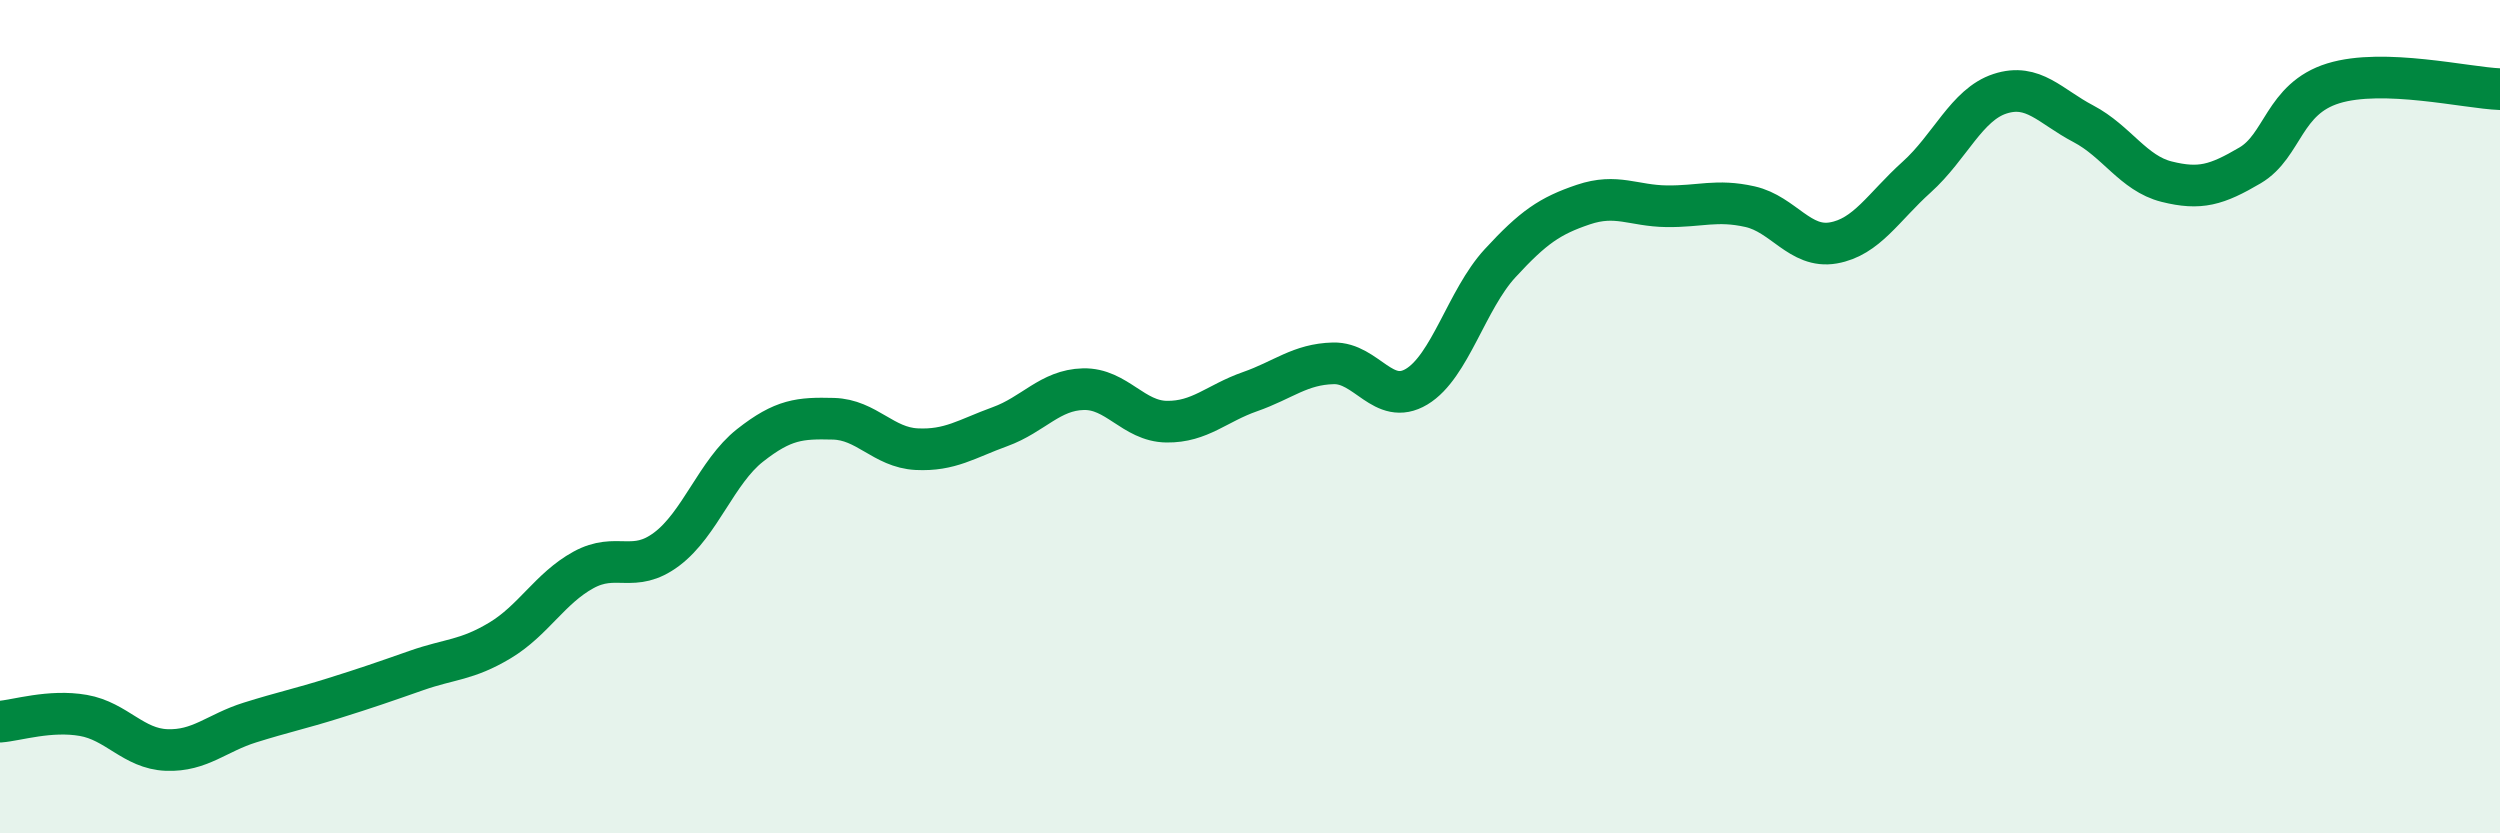 
    <svg width="60" height="20" viewBox="0 0 60 20" xmlns="http://www.w3.org/2000/svg">
      <path
        d="M 0,17.32 C 0.4,17.29 1.2,17.03 2,17.17 C 2.8,17.31 3.2,17.97 4,18 C 4.8,18.03 5.2,17.59 6,17.34 C 6.8,17.09 7.2,17.01 8,16.76 C 8.8,16.51 9.2,16.37 10,16.09 C 10.8,15.81 11.2,15.85 12,15.37 C 12.8,14.89 13.2,14.12 14,13.68 C 14.8,13.24 15.2,13.78 16,13.18 C 16.8,12.58 17.2,11.32 18,10.69 C 18.8,10.06 19.2,10.03 20,10.05 C 20.8,10.07 21.2,10.74 22,10.78 C 22.8,10.82 23.2,10.53 24,10.24 C 24.8,9.95 25.2,9.36 26,9.34 C 26.8,9.32 27.2,10.11 28,10.12 C 28.8,10.13 29.2,9.68 30,9.4 C 30.8,9.12 31.2,8.74 32,8.72 C 32.8,8.7 33.2,9.76 34,9.28 C 34.8,8.8 35.2,7.19 36,6.32 C 36.8,5.45 37.2,5.18 38,4.91 C 38.8,4.64 39.2,4.94 40,4.95 C 40.8,4.96 41.2,4.78 42,4.96 C 42.8,5.14 43.2,5.97 44,5.83 C 44.8,5.69 45.2,4.97 46,4.25 C 46.8,3.53 47.2,2.51 48,2.25 C 48.8,1.99 49.2,2.55 50,2.97 C 50.8,3.39 51.2,4.16 52,4.36 C 52.8,4.56 53.2,4.44 54,3.97 C 54.8,3.5 54.8,2.37 56,2 C 57.2,1.63 59.2,2.11 60,2.14L60 20L0 20Z"
        fill="#008740"
        opacity="0.1"
        stroke-linecap="round"
        stroke-linejoin="round"
      />
      <path
        d="M 0,17.32 C 0.4,17.29 1.2,17.03 2,17.17 C 2.8,17.31 3.2,17.97 4,18 C 4.8,18.03 5.2,17.59 6,17.34 C 6.8,17.09 7.2,17.01 8,16.76 C 8.8,16.51 9.2,16.37 10,16.09 C 10.8,15.81 11.2,15.85 12,15.37 C 12.8,14.89 13.2,14.12 14,13.68 C 14.8,13.24 15.2,13.78 16,13.18 C 16.8,12.58 17.2,11.32 18,10.69 C 18.8,10.06 19.2,10.03 20,10.05 C 20.8,10.07 21.2,10.74 22,10.78 C 22.8,10.82 23.2,10.53 24,10.24 C 24.8,9.95 25.2,9.36 26,9.34 C 26.8,9.32 27.2,10.11 28,10.12 C 28.8,10.13 29.2,9.68 30,9.4 C 30.8,9.12 31.2,8.74 32,8.72 C 32.8,8.7 33.2,9.76 34,9.28 C 34.8,8.8 35.2,7.19 36,6.32 C 36.8,5.45 37.2,5.18 38,4.91 C 38.8,4.64 39.2,4.94 40,4.95 C 40.8,4.96 41.2,4.78 42,4.96 C 42.8,5.14 43.2,5.97 44,5.83 C 44.8,5.69 45.2,4.97 46,4.25 C 46.8,3.53 47.2,2.51 48,2.25 C 48.8,1.99 49.2,2.55 50,2.97 C 50.8,3.39 51.2,4.16 52,4.36 C 52.8,4.56 53.2,4.44 54,3.97 C 54.8,3.5 54.8,2.37 56,2 C 57.2,1.63 59.2,2.11 60,2.14"
        stroke="#008740"
        stroke-width="1"
        fill="none"
        stroke-linecap="round"
        stroke-linejoin="round"
      />
    </svg>
  